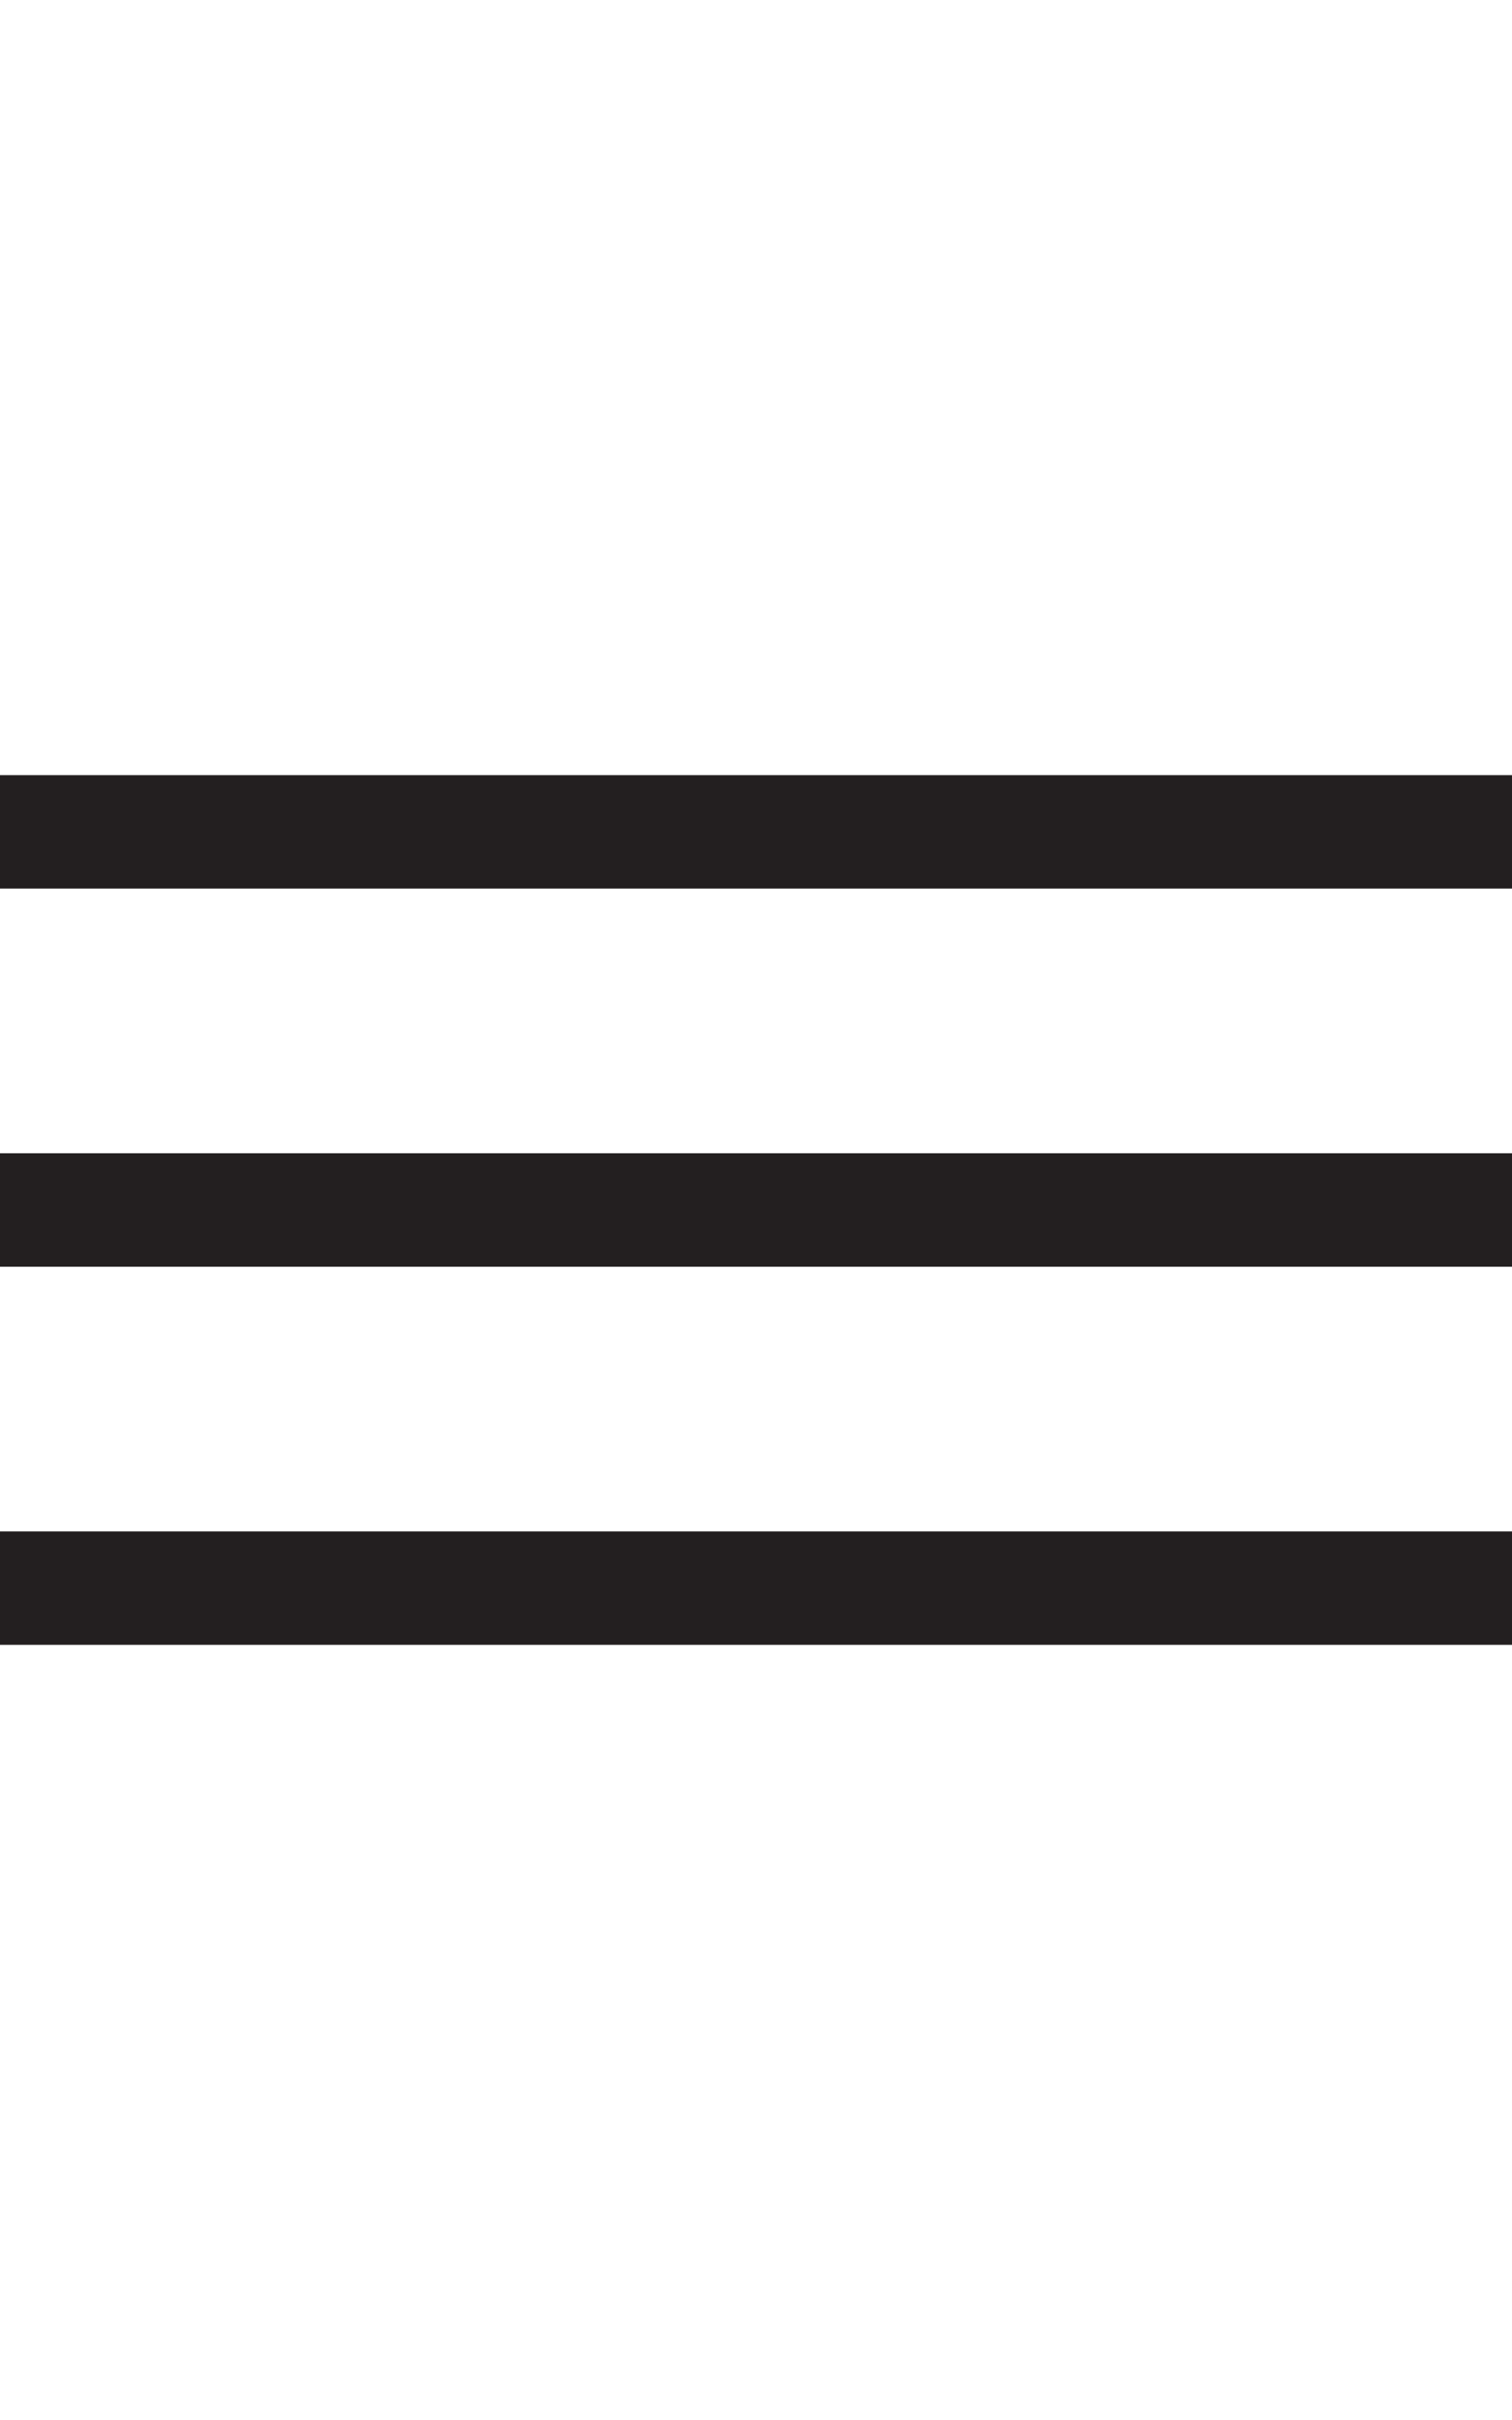 <svg width="20" height="32" viewBox="0 0 20 32" fill="none" xmlns="http://www.w3.org/2000/svg">
<path d="M0 11H20" stroke="#231F20" stroke-width="1.5"/>
<path d="M0 16H20" stroke="#231F20" stroke-width="1.5"/>
<path d="M0 21H20" stroke="#231F20" stroke-width="1.5"/>
</svg>
